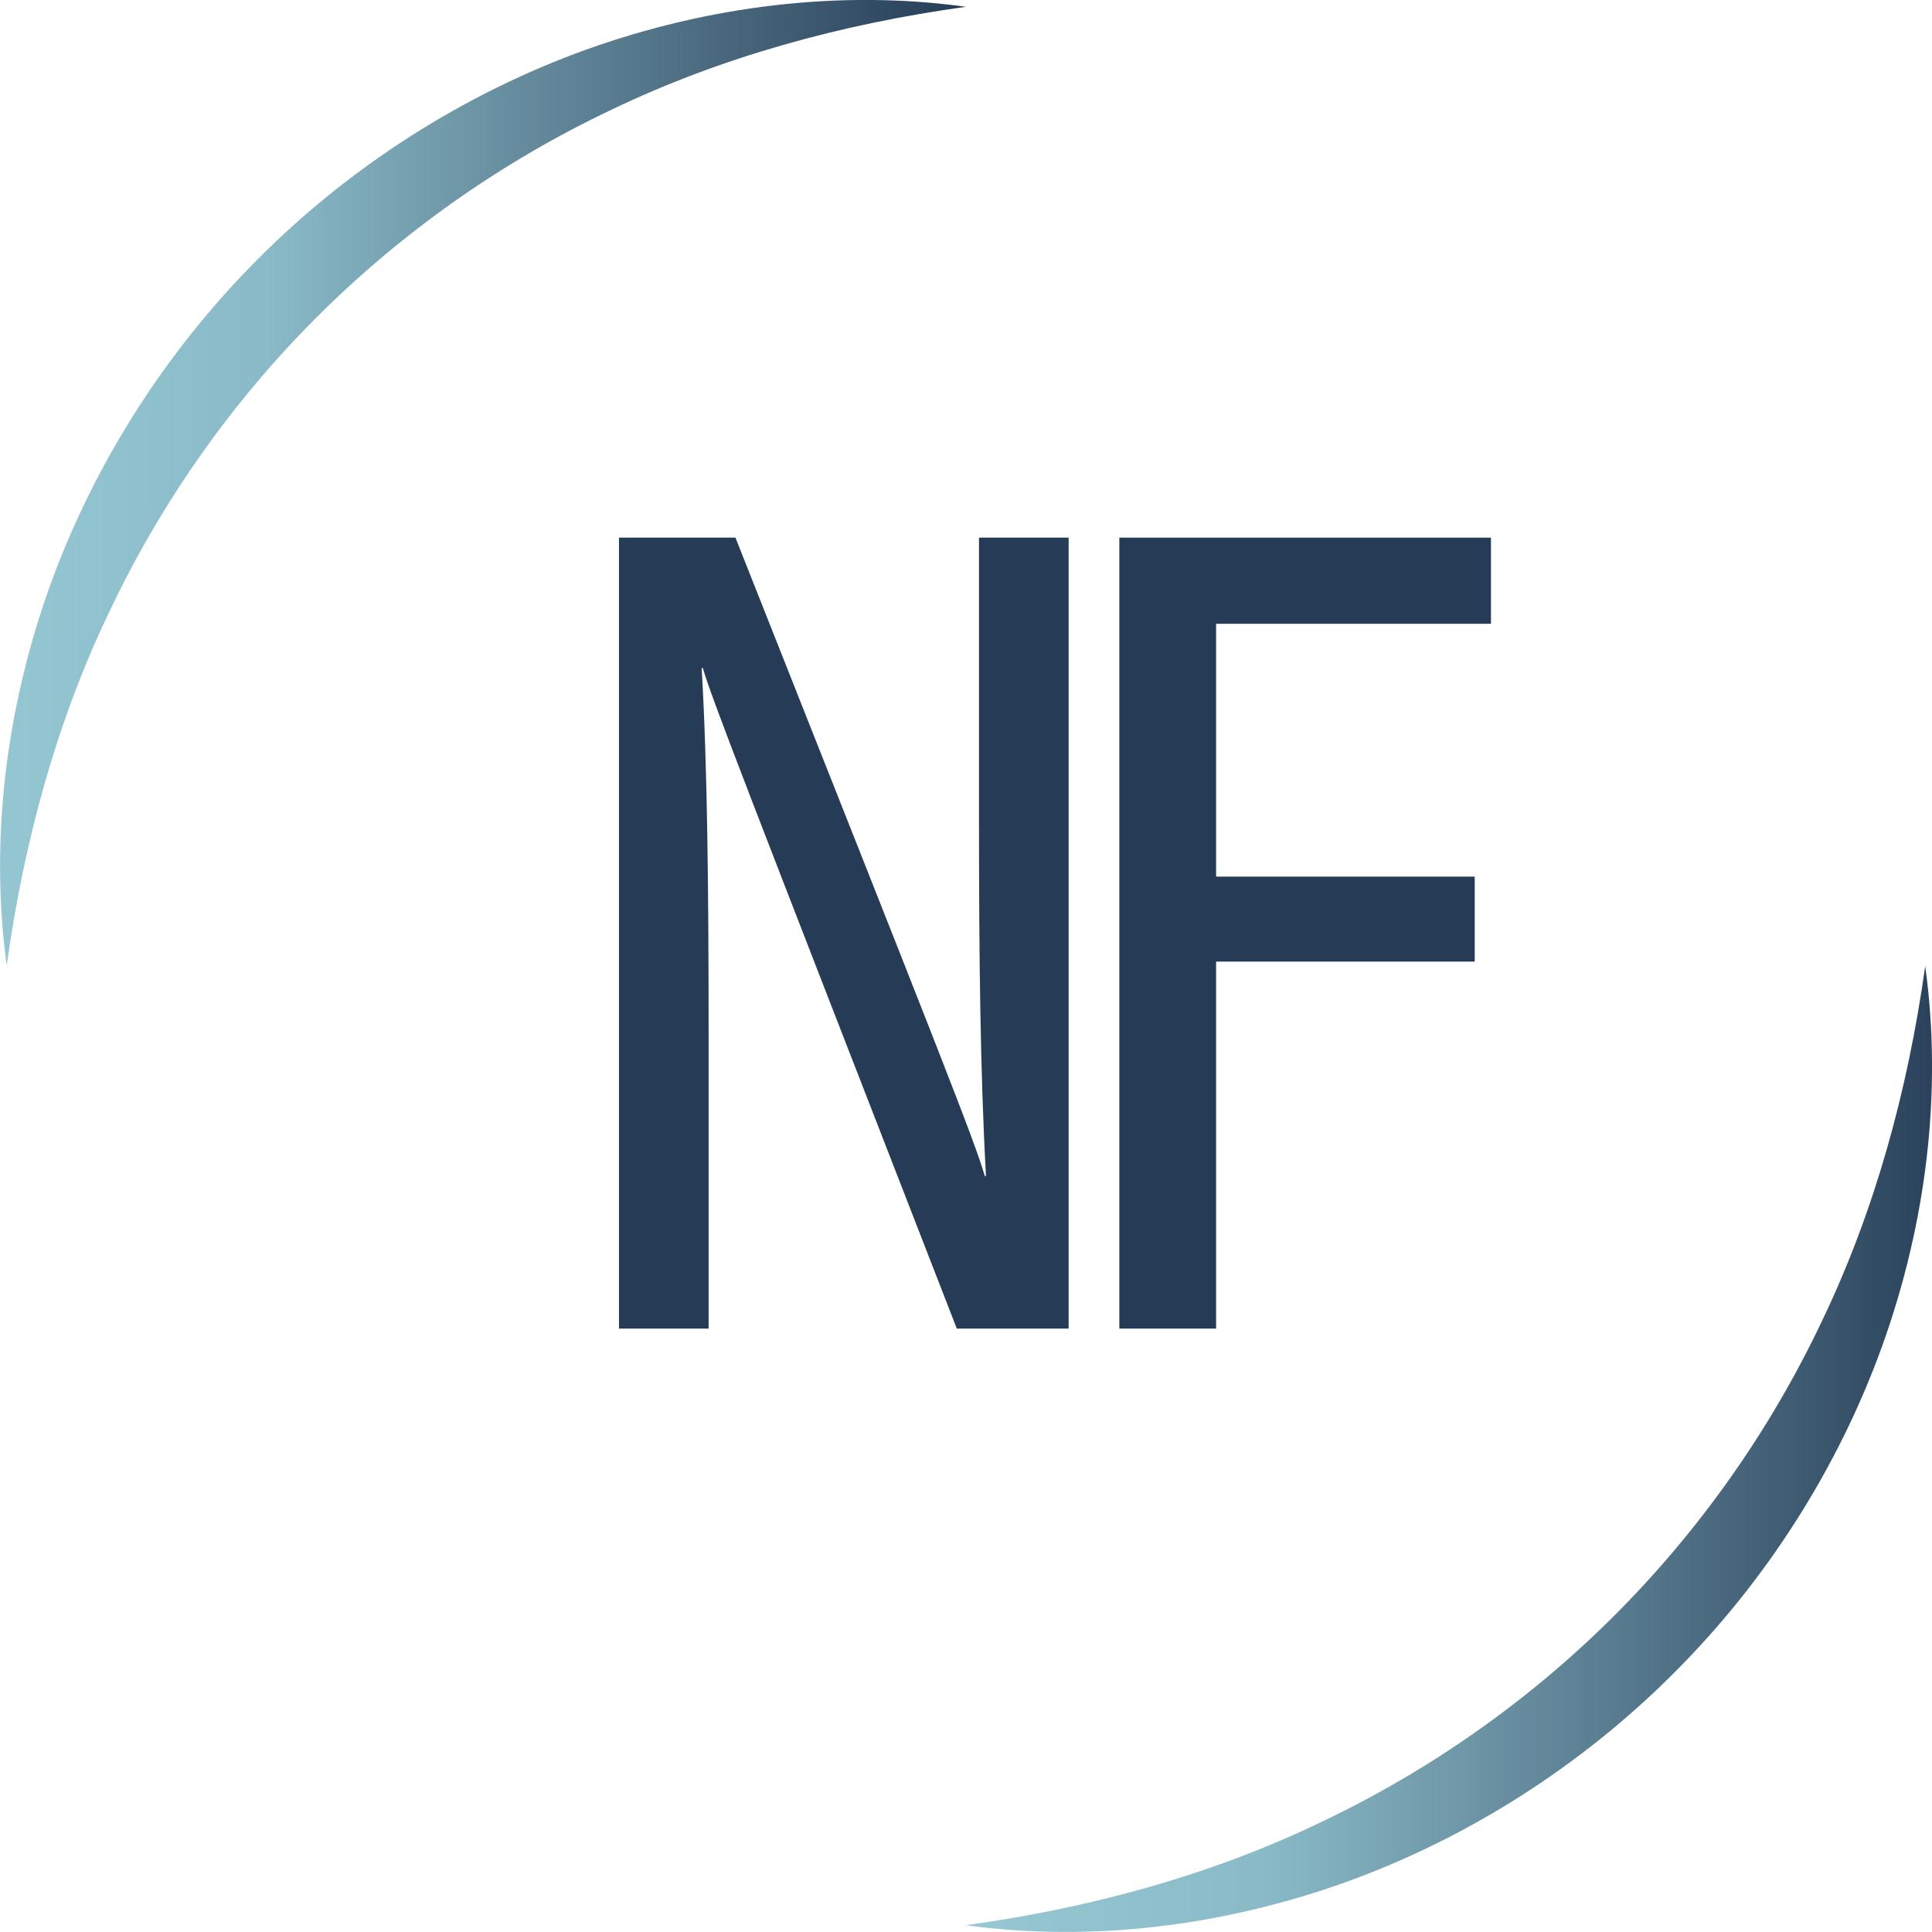<svg xmlns="http://www.w3.org/2000/svg" xmlns:xlink="http://www.w3.org/1999/xlink" id="Ebene_2" viewBox="0 0 116.61 116.61"><defs><style>      .cls-1 {        fill: url(#Unbenannter_Verlauf_10-2);      }      .cls-2 {        fill: url(#Unbenannter_Verlauf_10);      }      .cls-3 {        fill: #263c56;      }    </style><linearGradient id="Unbenannter_Verlauf_10" data-name="Unbenannter Verlauf 10" x1="-2.09" y1="29.15" x2="58.3" y2="29.15" gradientUnits="userSpaceOnUse"><stop offset="0" stop-color="#96c8d4"></stop><stop offset=".3" stop-color="#8abac7"></stop><stop offset="1" stop-color="#263c56"></stop></linearGradient><linearGradient id="Unbenannter_Verlauf_10-2" data-name="Unbenannter Verlauf 10" x1="58.3" y1="87.46" x2="118.7" y2="87.46" xlink:href="#Unbenannter_Verlauf_10"></linearGradient></defs><g id="Entwurf_01"><g><g><path class="cls-3" d="M37.36,80.19v-47.74h7.03c12.59,31.78,14.41,36.35,15.05,38.53h.07c-.35-6.33-.42-13.5-.42-21.23v-17.3h5.41v47.74h-6.75c-13.01-33.47-14.77-37.97-15.33-39.87h-.07c.35,5.91.42,13.57.42,22.15v17.72h-5.41Z"></path><path class="cls-3" d="M67.56,32.45h22.43v5.2h-16.59v15.26h15.61v5.13h-15.61v22.15h-5.84v-47.74Z"></path></g><g><path class="cls-2" d="M.41,58.31c-1.04-7.59-.05-15.53,2.59-22.91,2.66-7.38,7.01-14.21,12.6-19.8,5.58-5.59,12.41-9.95,19.79-12.61C42.77.35,50.72-.64,58.3.41c-7.57,1.05-14.79,3.04-21.41,6.22-6.62,3.14-12.63,7.38-17.77,12.51-5.13,5.13-9.37,11.14-12.51,17.76-3.18,6.62-5.16,13.84-6.21,21.41Z"></path><path class="cls-1" d="M58.3,116.2c7.57-1.05,14.79-3.03,21.41-6.21,6.62-3.14,12.63-7.38,17.76-12.51,5.12-5.13,9.37-11.14,12.51-17.77,3.17-6.62,5.16-13.83,6.22-21.4,1.05,7.59.06,15.53-2.59,22.91-2.66,7.38-7.01,14.21-12.61,19.79-5.59,5.59-12.41,9.94-19.8,12.6-7.38,2.64-15.32,3.63-22.91,2.59Z"></path></g></g></g></svg>